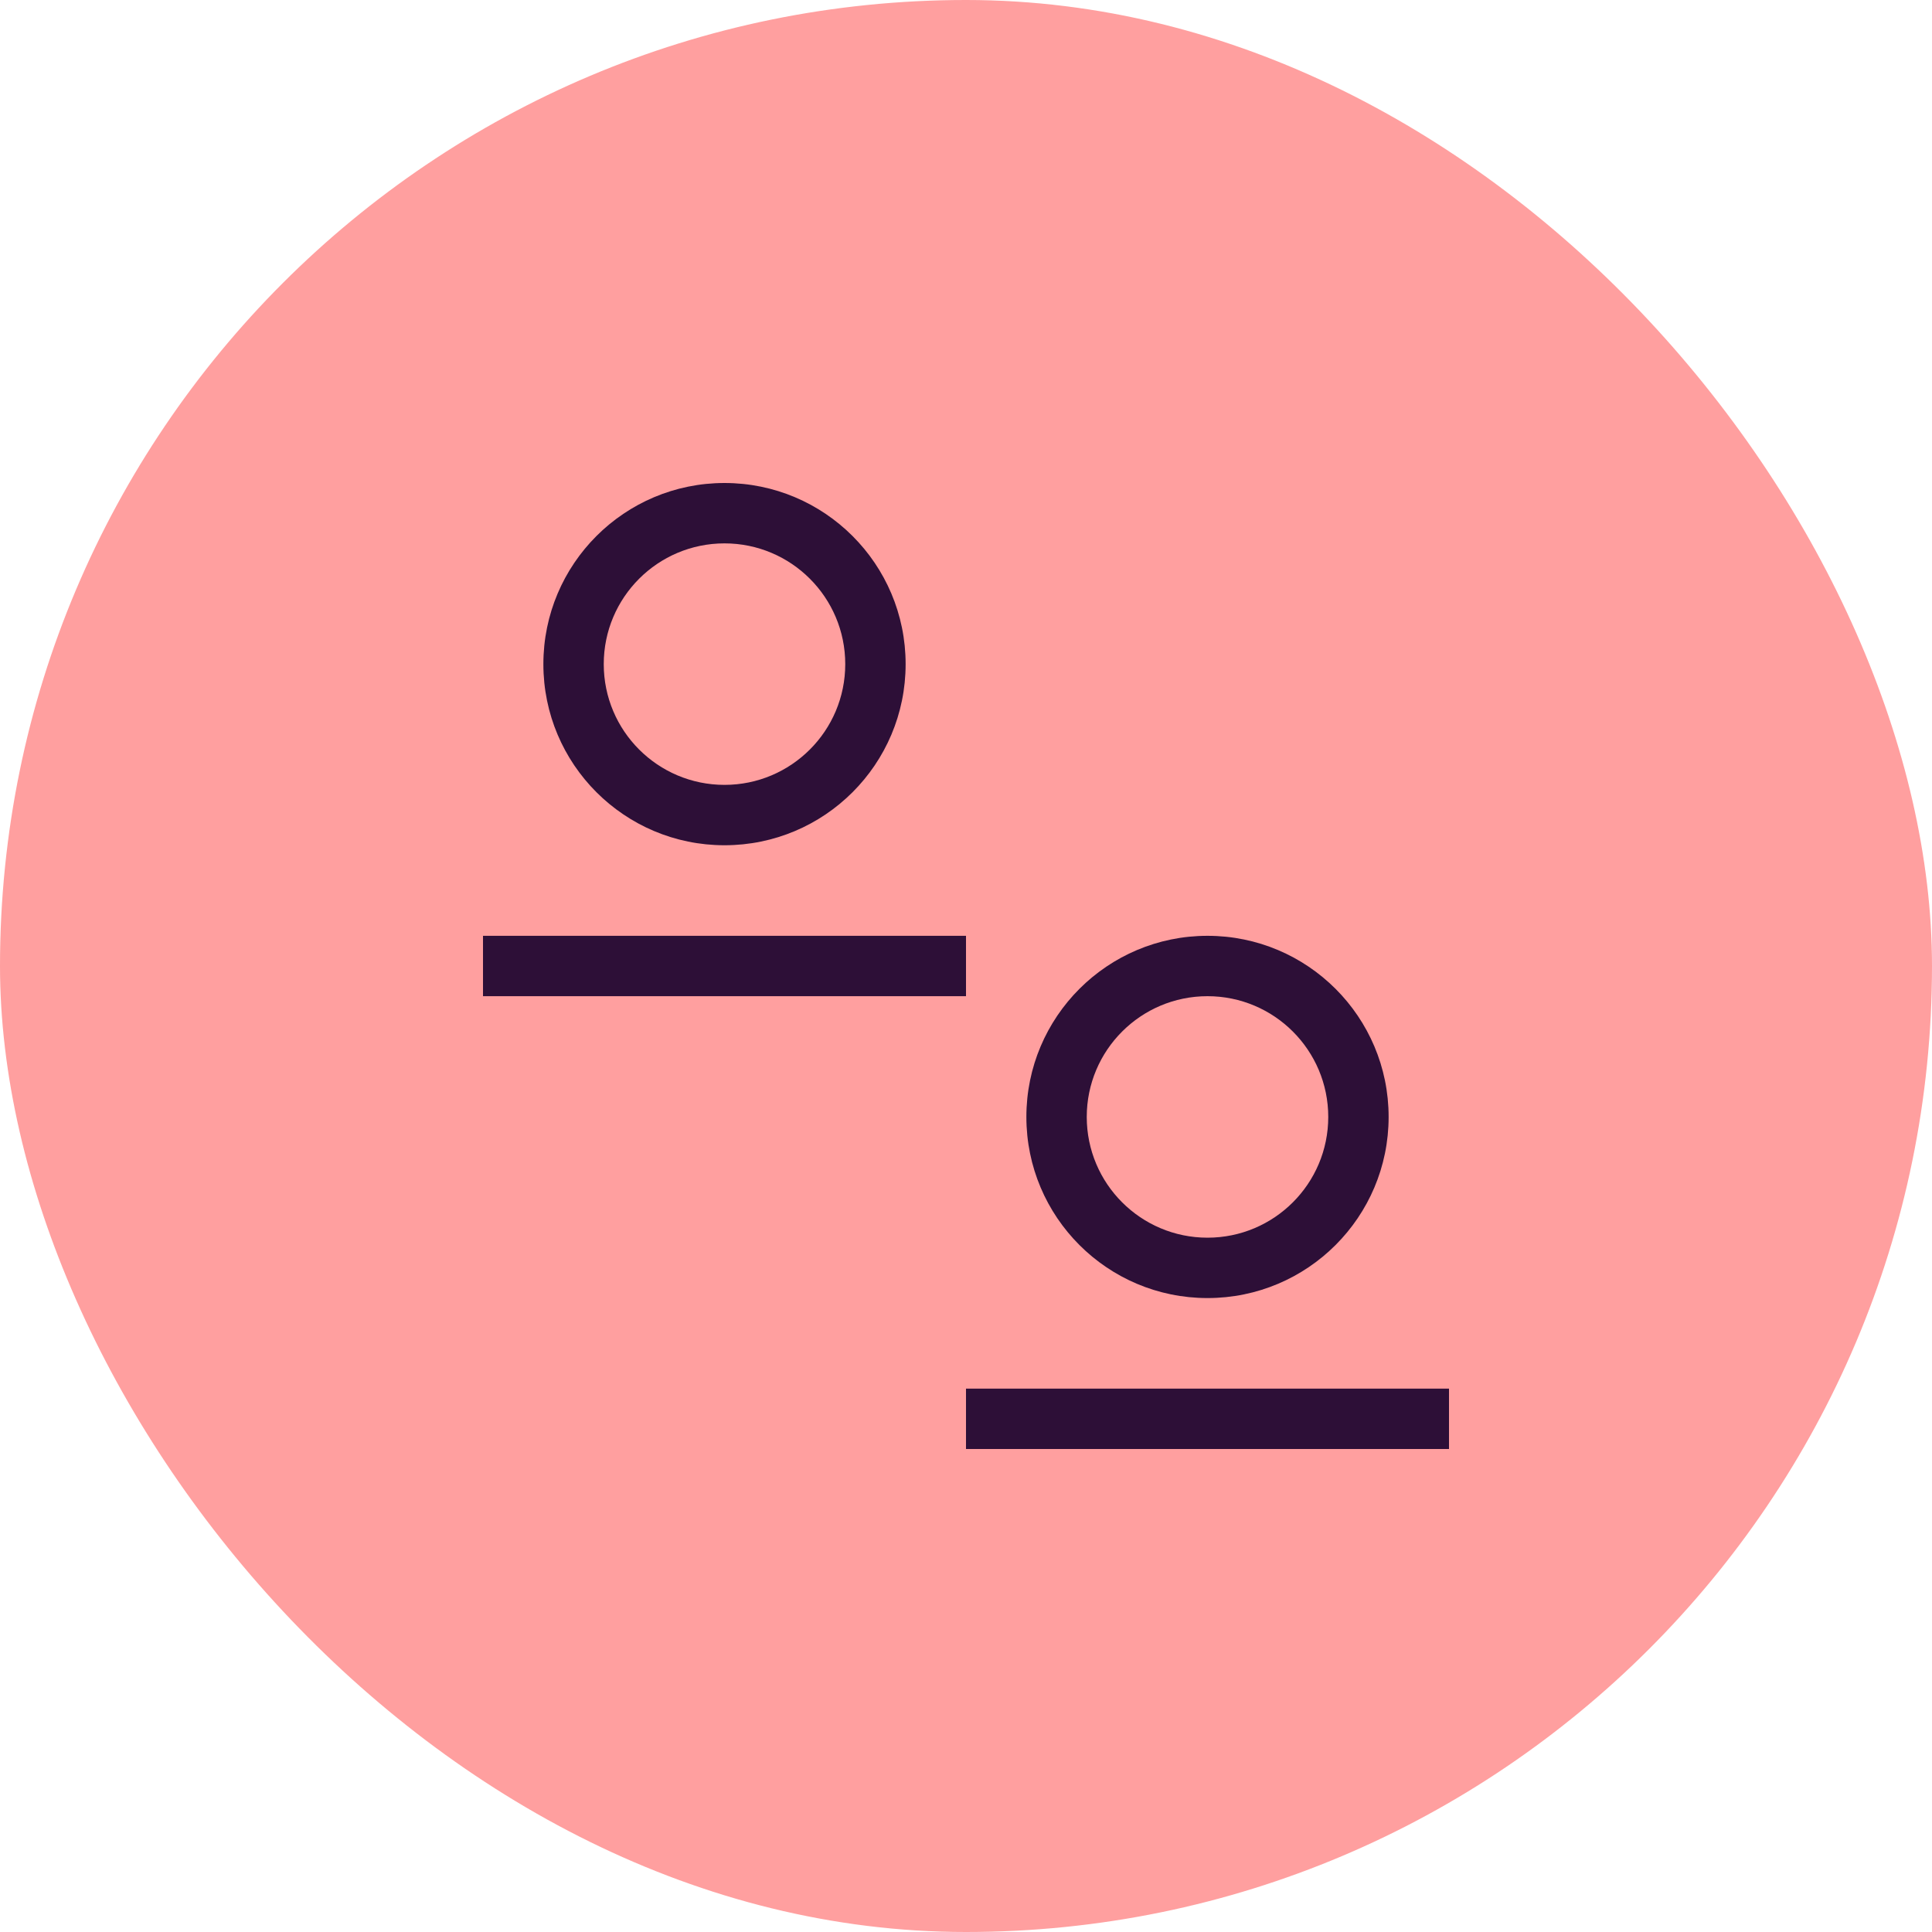 <svg width="64" height="64" viewBox="0 0 64 64" fill="none" xmlns="http://www.w3.org/2000/svg">
<rect width="64" height="64" rx="32" fill="#FF9F9F"/>
<path fill-rule="evenodd" clip-rule="evenodd" d="M30 22C30 25.314 27.314 28 24 28C20.686 28 18 25.314 18 22C18 18.686 20.686 16 24 16C27.314 16 30 18.686 30 22ZM28 22C28 24.209 26.209 26 24 26C21.791 26 20 24.209 20 22C20 19.791 21.791 18 24 18C26.209 18 28 19.791 28 22Z" fill="#2D0F37"/>
<path d="M32 33V31H16V33H32Z" fill="#2D0F37"/>
<path fill-rule="evenodd" clip-rule="evenodd" d="M46 37C46 40.314 43.314 43 40 43C36.686 43 34 40.314 34 37C34 33.686 36.686 31 40 31C43.314 31 46 33.686 46 37ZM44 37C44 39.209 42.209 41 40 41C37.791 41 36 39.209 36 37C36 34.791 37.791 33 40 33C42.209 33 44 34.791 44 37Z" fill="#2D0F37"/>
<path d="M48 48V46H32V48H48Z" fill="#2D0F37"/>
</svg>
